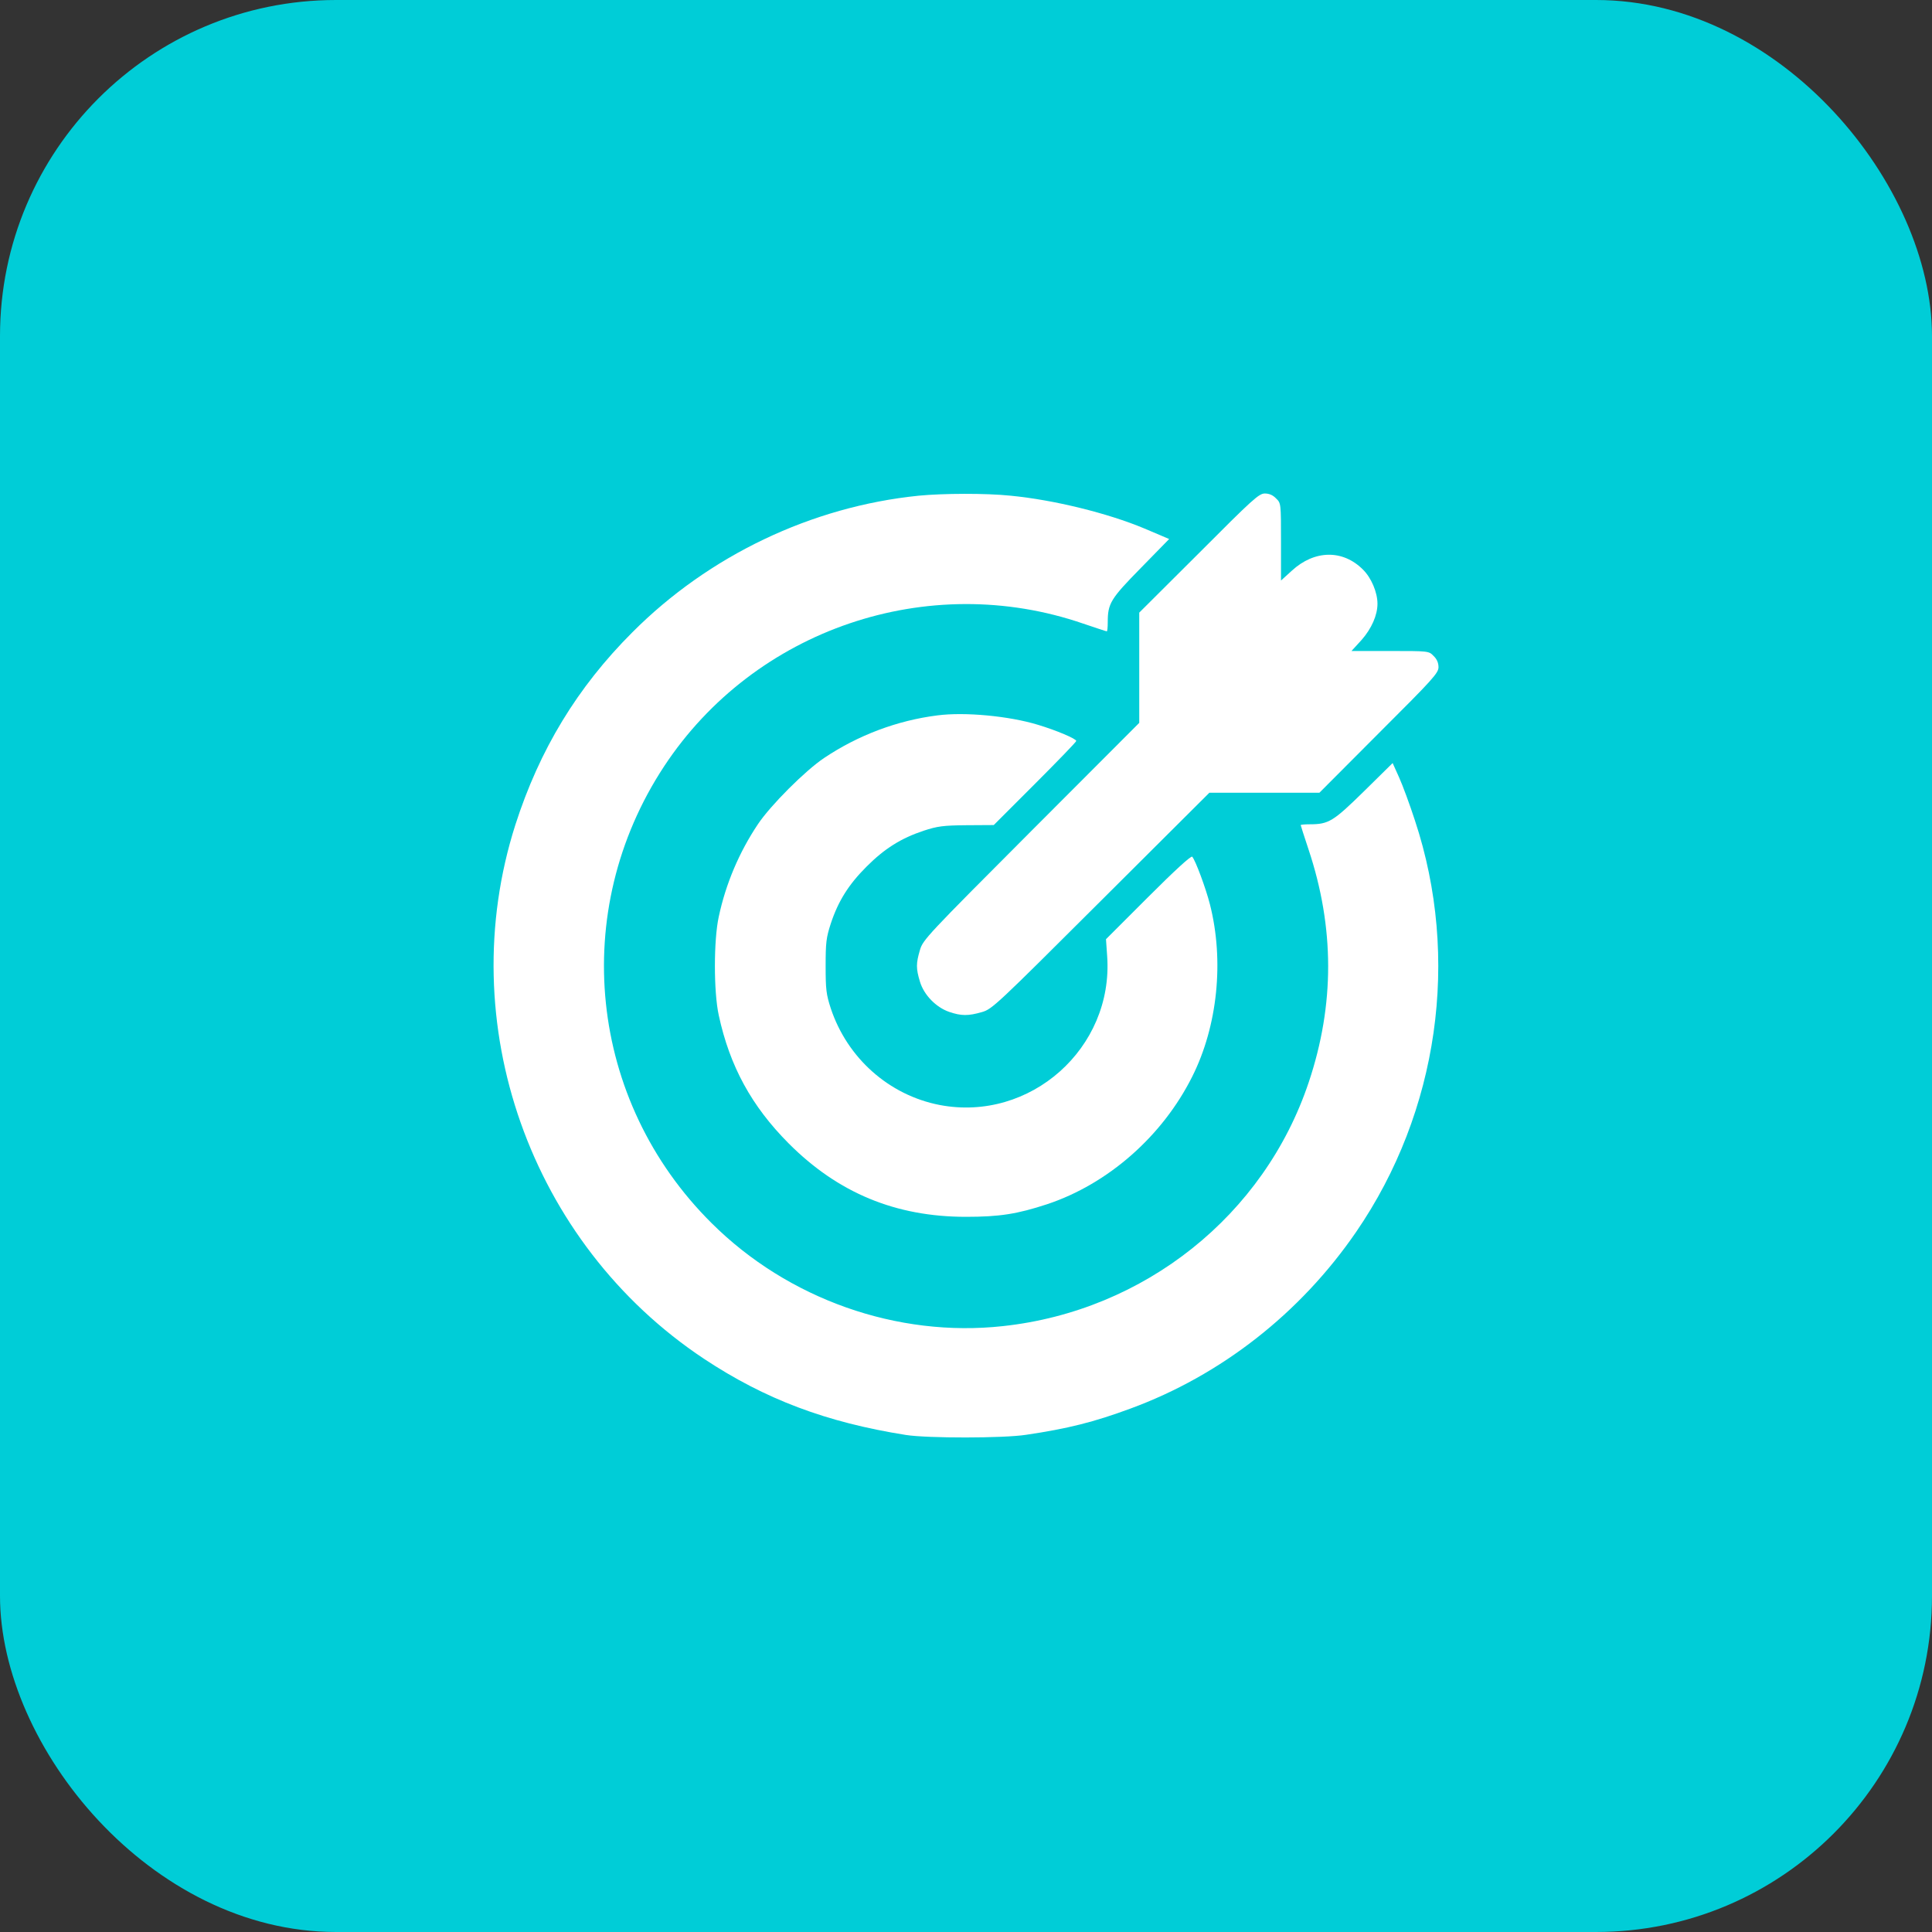 <?xml version="1.0" encoding="UTF-8"?> <svg xmlns="http://www.w3.org/2000/svg" width="46" height="46" viewBox="0 0 46 46" fill="none"><rect x="0" y="0" width="46" height="46" fill="#333333" stroke="none"/><rect width="46" height="46" rx="8" fill="#00CDD7"></rect><g clip-path="url(#clip0_128_9111)"><path d="M21.875 11.802C19.325 12.06 16.878 13.227 15.055 15.056C13.747 16.363 12.847 17.845 12.27 19.64C10.766 24.355 12.617 29.601 16.761 32.352C18.219 33.318 19.677 33.866 21.57 34.166C22.081 34.246 23.891 34.246 24.43 34.162C25.423 34.016 26.052 33.857 26.914 33.538C29.07 32.746 30.959 31.27 32.291 29.329C34.25 26.474 34.775 22.809 33.688 19.532C33.566 19.157 33.397 18.698 33.312 18.51L33.158 18.168L32.473 18.843C31.742 19.56 31.634 19.626 31.184 19.626C31.067 19.626 30.969 19.635 30.969 19.645C30.969 19.654 31.053 19.916 31.156 20.226C31.775 22.082 31.78 23.919 31.161 25.766C30.102 28.935 27.252 31.209 23.881 31.574C21.364 31.851 18.762 30.932 16.944 29.123C14.009 26.212 13.541 21.693 15.814 18.243C17.966 14.98 22.095 13.574 25.794 14.849C26.089 14.948 26.337 15.032 26.352 15.032C26.366 15.032 26.375 14.934 26.375 14.816C26.375 14.366 26.441 14.259 27.163 13.523L27.837 12.834L27.683 12.768C27.594 12.73 27.397 12.646 27.242 12.581C26.38 12.22 25.091 11.901 24.059 11.802C23.469 11.741 22.456 11.746 21.875 11.802Z" fill="white"></path><path d="M28.545 13.171L27.125 14.586V15.899V17.211L24.551 19.789C22.072 22.274 21.973 22.377 21.903 22.621C21.809 22.939 21.809 23.061 21.903 23.371C21.997 23.689 22.287 23.985 22.601 24.093C22.887 24.191 23.056 24.191 23.38 24.097C23.623 24.027 23.726 23.928 26.211 21.449L28.794 18.875H30.101H31.414L32.83 17.455C34.114 16.175 34.25 16.025 34.25 15.885C34.25 15.782 34.212 15.693 34.133 15.618C34.02 15.5 34.015 15.5 33.101 15.5H32.178L32.422 15.233C32.656 14.966 32.797 14.647 32.797 14.375C32.797 14.104 32.651 13.757 32.45 13.56C31.972 13.082 31.297 13.091 30.758 13.588L30.5 13.822V12.903C30.5 11.985 30.5 11.98 30.383 11.868C30.308 11.788 30.218 11.75 30.115 11.75C29.975 11.75 29.825 11.886 28.545 13.171Z" fill="white"></path><path d="M22.32 17.033C21.36 17.154 20.431 17.506 19.625 18.045C19.175 18.345 18.345 19.175 18.045 19.625C17.6 20.29 17.281 21.04 17.113 21.828C16.991 22.386 16.991 23.614 17.113 24.172C17.375 25.386 17.895 26.337 18.777 27.223C19.953 28.404 21.327 28.972 23 28.972C23.797 28.972 24.219 28.906 24.931 28.672C26.384 28.189 27.678 27.05 28.386 25.634C28.991 24.43 29.15 22.878 28.808 21.533C28.709 21.144 28.461 20.478 28.386 20.398C28.358 20.37 27.978 20.717 27.336 21.359L26.333 22.362L26.361 22.765C26.516 24.954 24.528 26.722 22.372 26.309C21.167 26.075 20.174 25.194 19.78 24.008C19.672 23.675 19.658 23.558 19.658 23C19.658 22.442 19.672 22.325 19.78 21.992C19.958 21.453 20.206 21.059 20.633 20.633C21.059 20.206 21.453 19.958 21.992 19.779C22.32 19.672 22.452 19.653 23.014 19.648L23.661 19.644L24.641 18.664C25.184 18.12 25.625 17.665 25.625 17.642C25.625 17.59 25.152 17.389 24.716 17.258C24.027 17.047 22.967 16.948 22.32 17.033Z" fill="white"></path></g><defs><clipPath id="clip0_128_9111"><rect width="24" height="24" fill="white" transform="translate(11 11)"></rect></clipPath></defs></svg> 